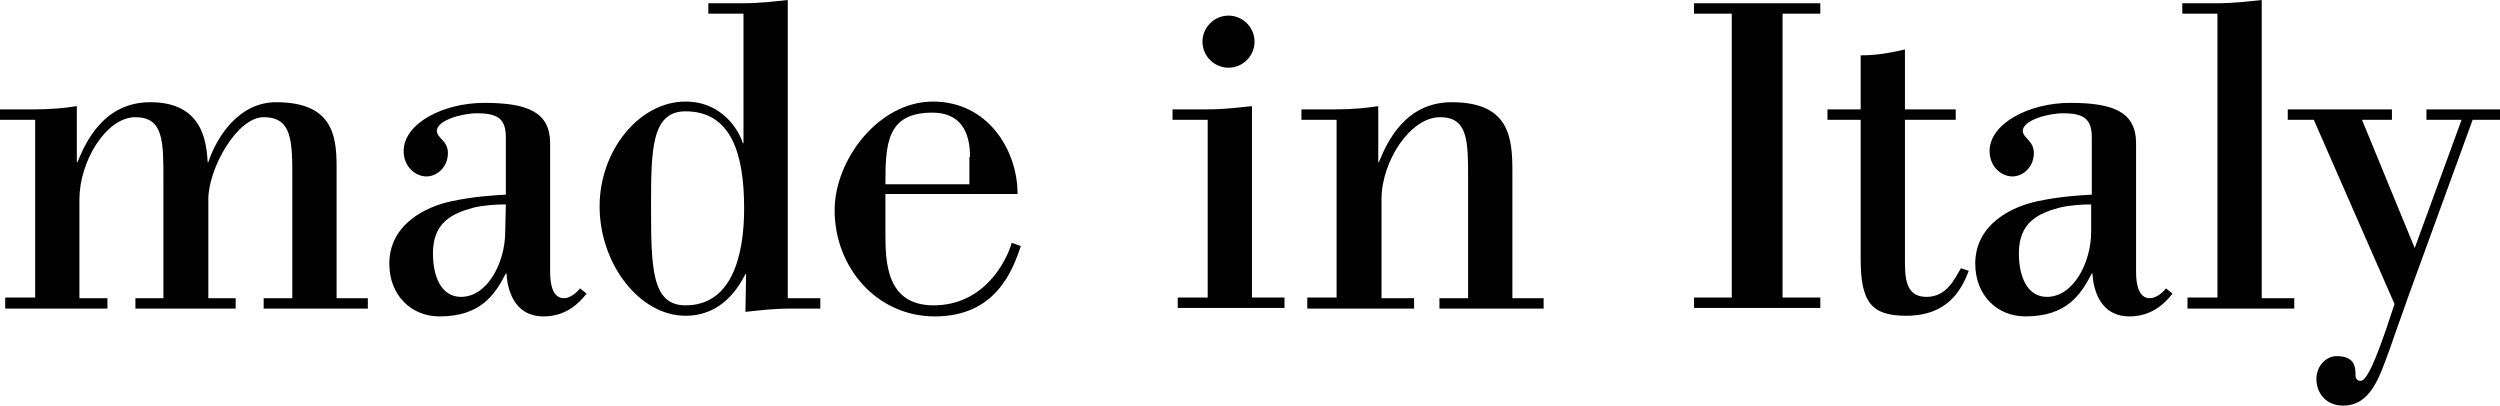 <?xml version="1.0" encoding="utf-8"?>
<!-- Generator: Adobe Illustrator 25.3.1, SVG Export Plug-In . SVG Version: 6.00 Build 0)  -->
<svg version="1.1" id="Livello_1" xmlns="http://www.w3.org/2000/svg" xmlns:xlink="http://www.w3.org/1999/xlink" x="0px" y="0px"
	 viewBox="0 0 384 62.3" style="enable-background:new 0 0 384 62.3;" xml:space="preserve">
<g>
	<path id="XMLID_364_" d="M0.8,45.7h4.6V18.4H0v-1.6h5.2c2.7,0,4.7-0.2,6.6-0.5v8.6h0.1c1.3-3.2,4.1-9.2,11.2-9.2
		c8.1,0,8.6,6.2,8.8,9.2H32c1.3-3.9,4.7-9.2,10.4-9.2c8.5,0,9.3,4.9,9.3,9.8v20.3h4.8v1.6h-16v-1.6h4.4V27.5c0-5.8,0-9.5-4.4-9.5
		c-4.1,0-8.5,7.9-8.5,12.6v15.2h4.2v1.6H20.8v-1.6h4.3V27.5c0-5.8,0-9.5-4.3-9.5c-4.5,0-8.6,6.8-8.6,12.6v15.2h4.3v1.6H0.8V45.7z"/>
	<path id="XMLID_361_" d="M90.1,45.1c-1.1,1.4-3.1,3.5-6.6,3.5c-4.8,0-5.6-4.6-5.7-6.6h-0.1c-1.7,3.3-3.9,6.6-10.2,6.6
		c-4.3,0-7.7-3.2-7.7-8.1c0-6.1,5.7-8.8,9.6-9.6c3.3-0.7,6.3-0.9,8.3-1v-8.8c0-2.8-1.2-3.7-4.4-3.7c-2.4,0-6.2,1.1-6.2,2.7
		c0,1.1,1.7,1.5,1.7,3.4c0,2.1-1.6,3.6-3.3,3.6S62,25.6,62,23.2c0-4.2,6-7.4,12.4-7.4c6.6,0,10.1,1.4,10.1,6.2v19.8
		c0,2.1,0.5,4,2.1,4c1.1,0,2.1-1,2.5-1.5L90.1,45.1z M77.7,31.4c-1.5,0-3.3,0.1-5,0.5c-3.3,0.9-6.2,2.3-6.2,7c0,3.8,1.4,6.7,4.3,6.7
		c4.1,0,6.8-5.3,6.8-10L77.7,31.4L77.7,31.4z"/>
	<path id="XMLID_358_" d="M114.6,42.1h-0.1c-1,1.9-3.5,6.4-9.2,6.4c-7.1,0-13.2-8-13.2-16.8c0-8.6,6.1-16.1,13.2-16.1
		c5.6,0,8.2,4.4,8.8,6.4h0.1V2.1h-5.4V0.5h5.2c2.9,0,5-0.3,7-0.5v45.8h5v1.6h-4.5c-2.9,0-5,0.3-7,0.5L114.6,42.1L114.6,42.1z
		 M105.3,46.9c7,0,9-7.4,9-14.9c0-8.4-2-14.9-9-14.9c-5.2,0-5.3,5.8-5.3,14.5C100,41.2,100.1,46.9,105.3,46.9z"/>
	<path id="XMLID_355_" d="M156.8,37.8c-1.2,3.5-3.7,10.8-13.2,10.8c-9,0-15.4-7.6-15.4-16.3c0-7.8,6.8-16.7,15.1-16.7
		c8.4,0,13,7.4,13,14.2H136v6c0,4.4,0.1,11.1,7.4,11.1c7.8,0,11.2-6.8,12-9.6L156.8,37.8z M149,24.1c0-3.9-1.5-6.8-5.8-6.8
		c-7,0-7.2,4.8-7.2,11h12.9v-4.2H149z"/>
	<path id="XMLID_352_" d="M180.9,45.7h4.6V18.4h-5.4v-1.6h5.2c2.9,0,5-0.3,7-0.5v29.4h5v1.6h-16.4L180.9,45.7L180.9,45.7z
		 M184.7,6.4c0-2.2,1.8-4,4-4s4,1.8,4,4s-1.8,4-4,4S184.7,8.6,184.7,6.4z"/>
	<path id="XMLID_350_" d="M200.7,45.7h4.6V18.4h-5.4v-1.6h5.2c2.7,0,4.7-0.2,6.6-0.5v8.6h0.1c1.3-3.2,4.1-9.2,11.2-9.2
		c8.8,0,9.3,5.4,9.3,10.5v19.6h4.8v1.6h-16v-1.6h4.4V27.5c0-5.8,0-9.5-4.3-9.5c-4.6,0-9,6.8-9,12.6v15.2h5v1.6h-16.4v-1.7H200.7z"/>
	<path id="XMLID_348_" d="M260.2,45.7h5.8V2.1h-5.8V0.5h19.4v1.6h-5.8v43.6h5.8v1.6h-19.4V45.7z"/>
	<path id="XMLID_346_" d="M302.4,41.6c-1.1,2.9-3.2,6.9-9.6,6.9c-5.3,0-7-2-7-8.7V18.4h-5.1v-1.6h5.1V8.5c2.6,0,4.6-0.4,6.8-0.9v9.2
		h7.8v1.6h-7.8v21.4c0,2.7,0,5.8,3.3,5.8c3.1,0,4.3-2.7,5.3-4.4L302.4,41.6z"/>
	<path id="XMLID_343_" d="M333.7,45.1c-1.1,1.4-3.1,3.5-6.6,3.5c-4.8,0-5.6-4.6-5.7-6.6h-0.1c-1.7,3.3-3.9,6.6-10.2,6.6
		c-4.3,0-7.7-3.2-7.7-8.1c0-6.1,5.7-8.8,9.6-9.6c3.3-0.7,6.3-0.9,8.3-1v-8.8c0-2.8-1.2-3.7-4.4-3.7c-2.4,0-6.2,1.1-6.2,2.7
		c0,1.1,1.7,1.5,1.7,3.4c0,2.1-1.6,3.6-3.3,3.6c-1.7,0-3.5-1.5-3.5-3.9c0-4.2,6-7.4,12.4-7.4c6.6,0,10.1,1.4,10.1,6.2v19.8
		c0,2.1,0.5,4,2.1,4c1.1,0,2.1-1,2.5-1.5L333.7,45.1z M321.3,31.4c-1.5,0-3.3,0.1-5,0.5c-3.3,0.9-6.2,2.3-6.2,7
		c0,3.8,1.4,6.7,4.3,6.7c4.1,0,6.8-5.3,6.8-10v-4.2H321.3z"/>
	<path id="XMLID_341_" d="M336,45.7h4.6V2.1h-5.4V0.5h5.2c2.9,0,5-0.3,7-0.5v45.8h5v1.6H336L336,45.7L336,45.7z"/>
	<path id="XMLID_339_" d="M370,45.3c-0.5,1.5-1.8,5-3,8.5c-1.5,4-2.8,8.5-7.1,8.5c-2.6,0-4.1-1.9-4.1-4.1c0-2,1.5-3.5,3.1-3.5
		c2.9,0,2.9,1.8,2.9,2.9c0,0.7,0.4,0.9,0.8,0.9c1.3,0,3.4-6.6,3.9-7.9l1.3-3.9l-12.4-28.3h-4v-1.6h16v1.6h-4.6l8.1,19.7l7.2-19.7
		h-5.4v-1.6H384v1.6h-4.2L370,45.3z"/>
</g>
</svg>
